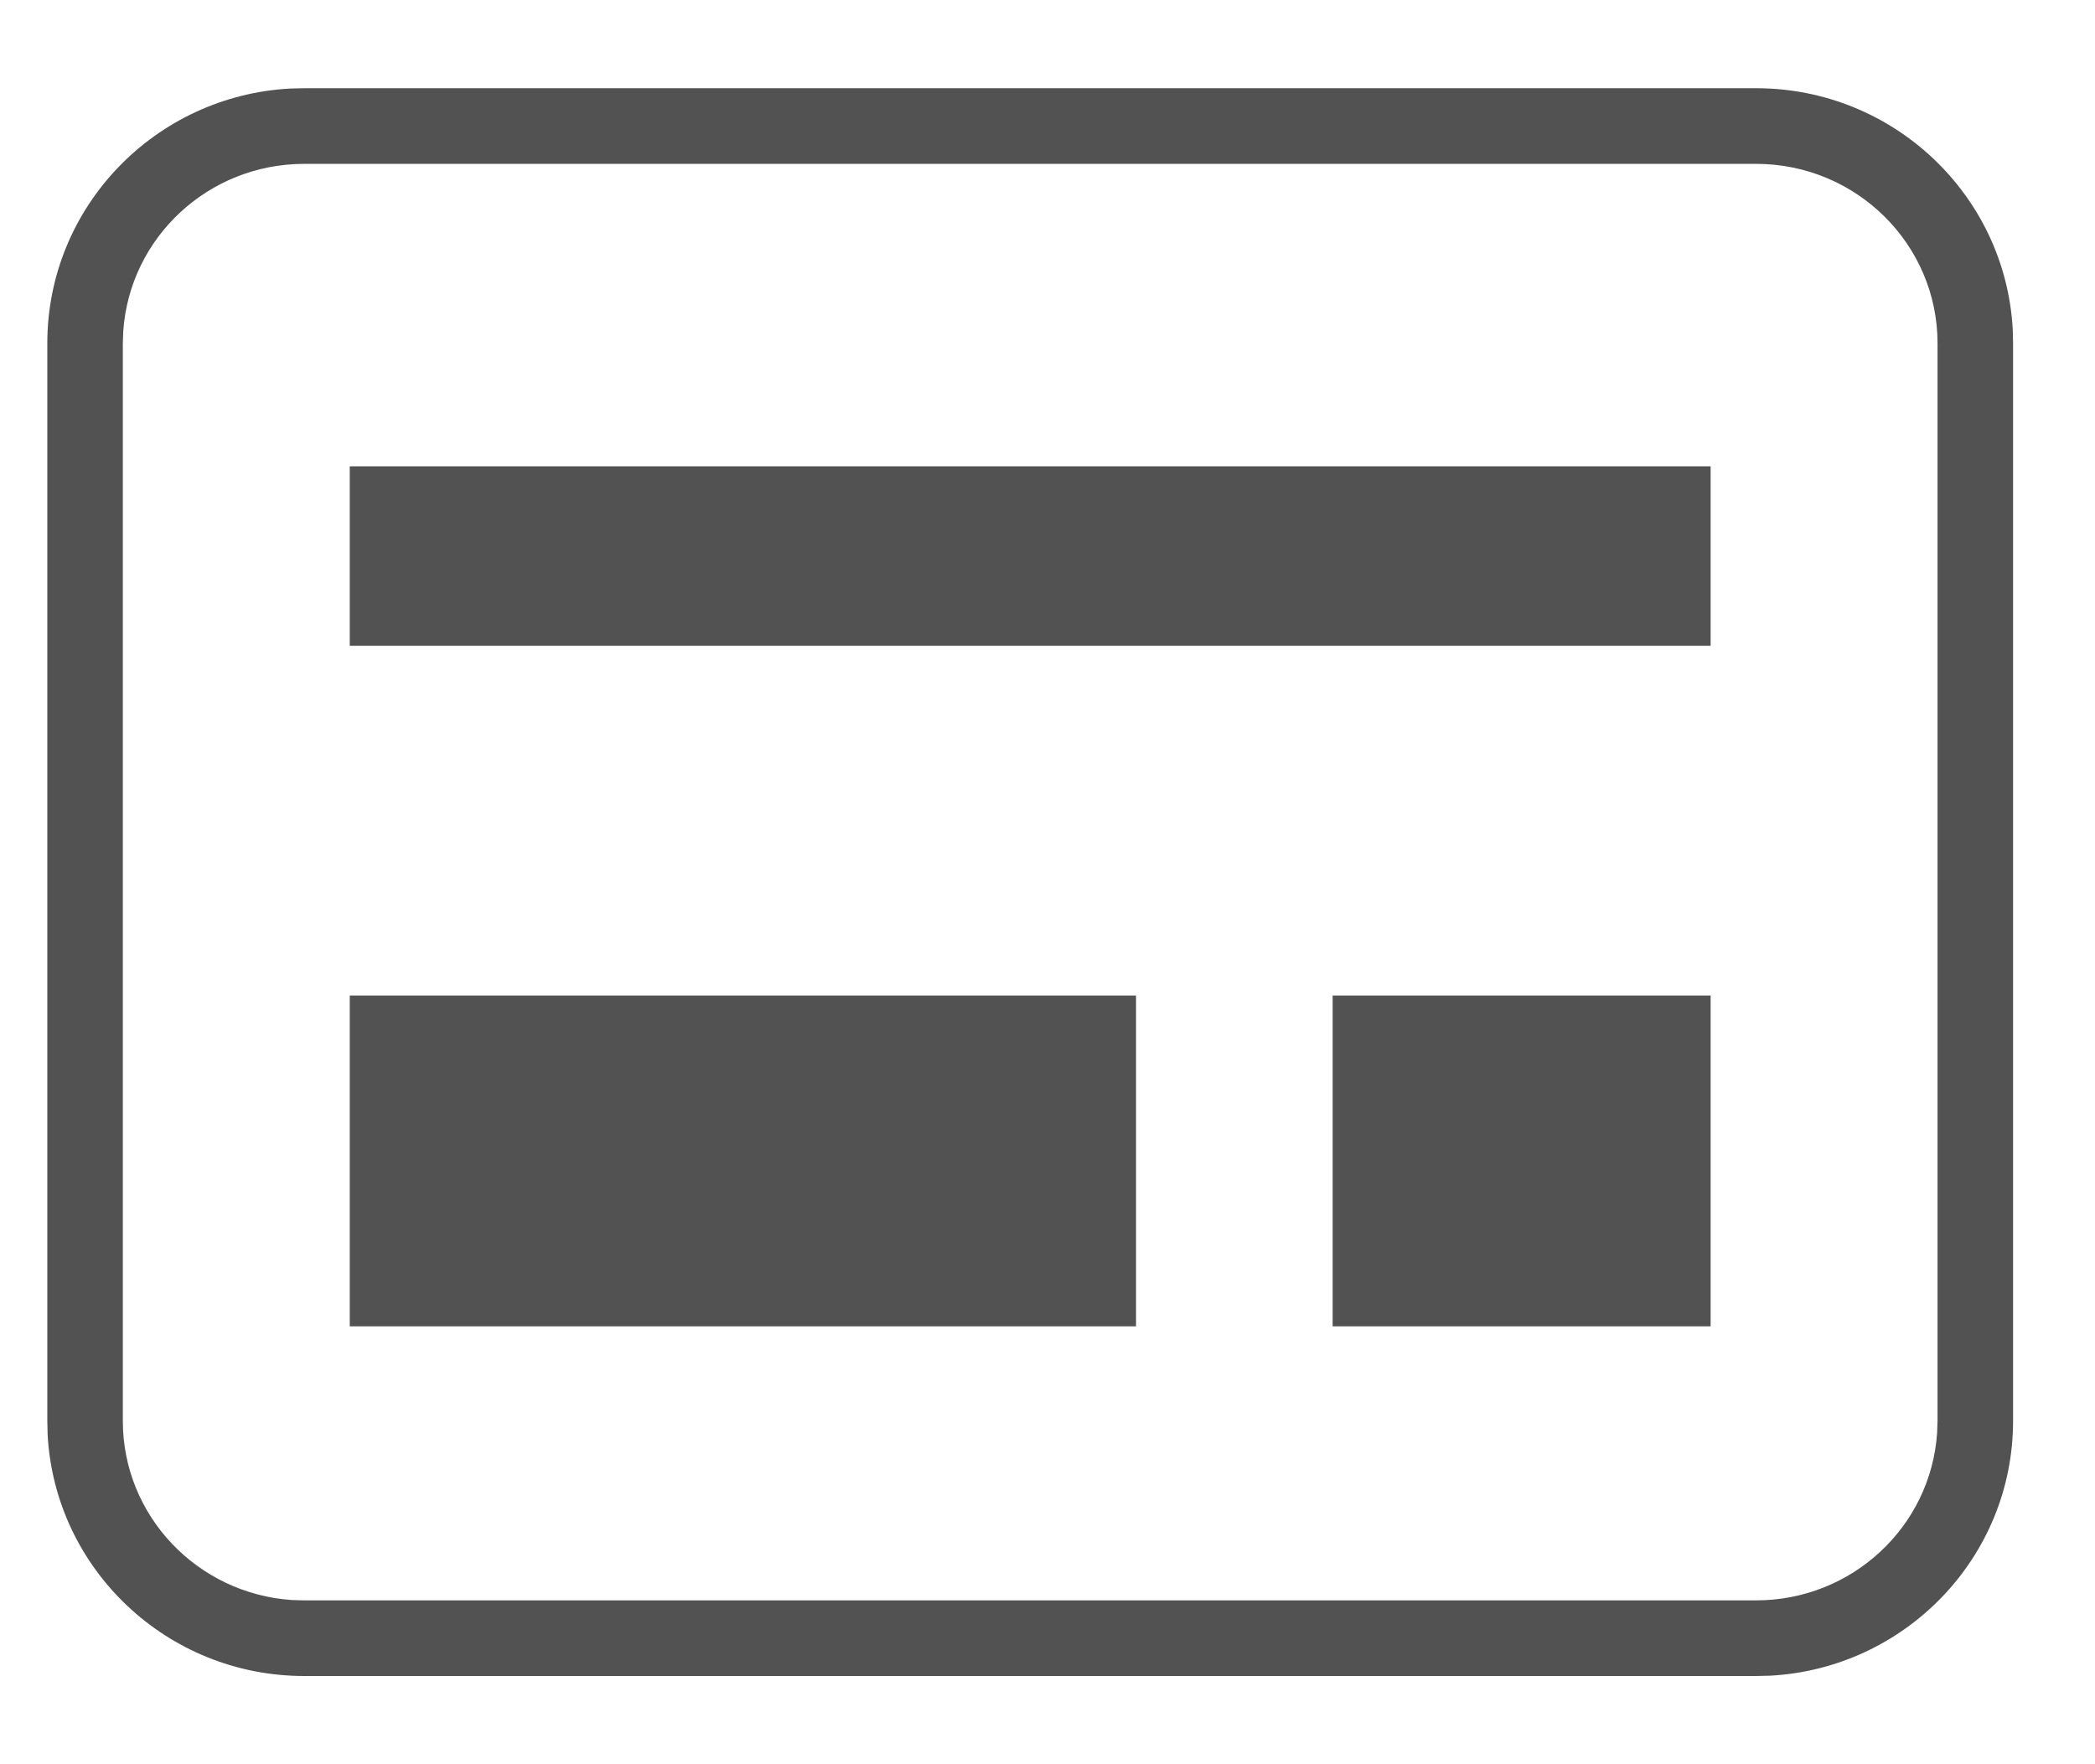 <svg width="19" height="16" viewBox="0 0 19 16" fill="none" xmlns="http://www.w3.org/2000/svg">
<path d="M15.926 0.8C17.169 0.8 18.187 1.767 18.254 2.987L18.257 3.114V12.886C18.257 14.123 17.28 15.131 16.054 15.197L15.926 15.2H2.76C1.517 15.2 0.499 14.233 0.432 13.013L0.429 12.886V3.114C0.429 1.877 1.406 0.869 2.632 0.803L2.76 0.8H15.926ZM15.926 1.486H2.76C1.889 1.486 1.176 2.155 1.118 3.003L1.114 3.114V12.886C1.114 13.748 1.791 14.453 2.647 14.511L2.76 14.514H15.926C16.797 14.514 17.51 13.845 17.568 12.997L17.572 12.886V3.114C17.572 2.215 16.835 1.486 15.926 1.486ZM10.303 9.029V12.029H3.172V9.029H10.303ZM15.514 9.029V12.029H12.086V9.029H15.514ZM15.514 4.229H3.172V5.857H15.514V4.229Z" fill="#525252"/>
</svg>
